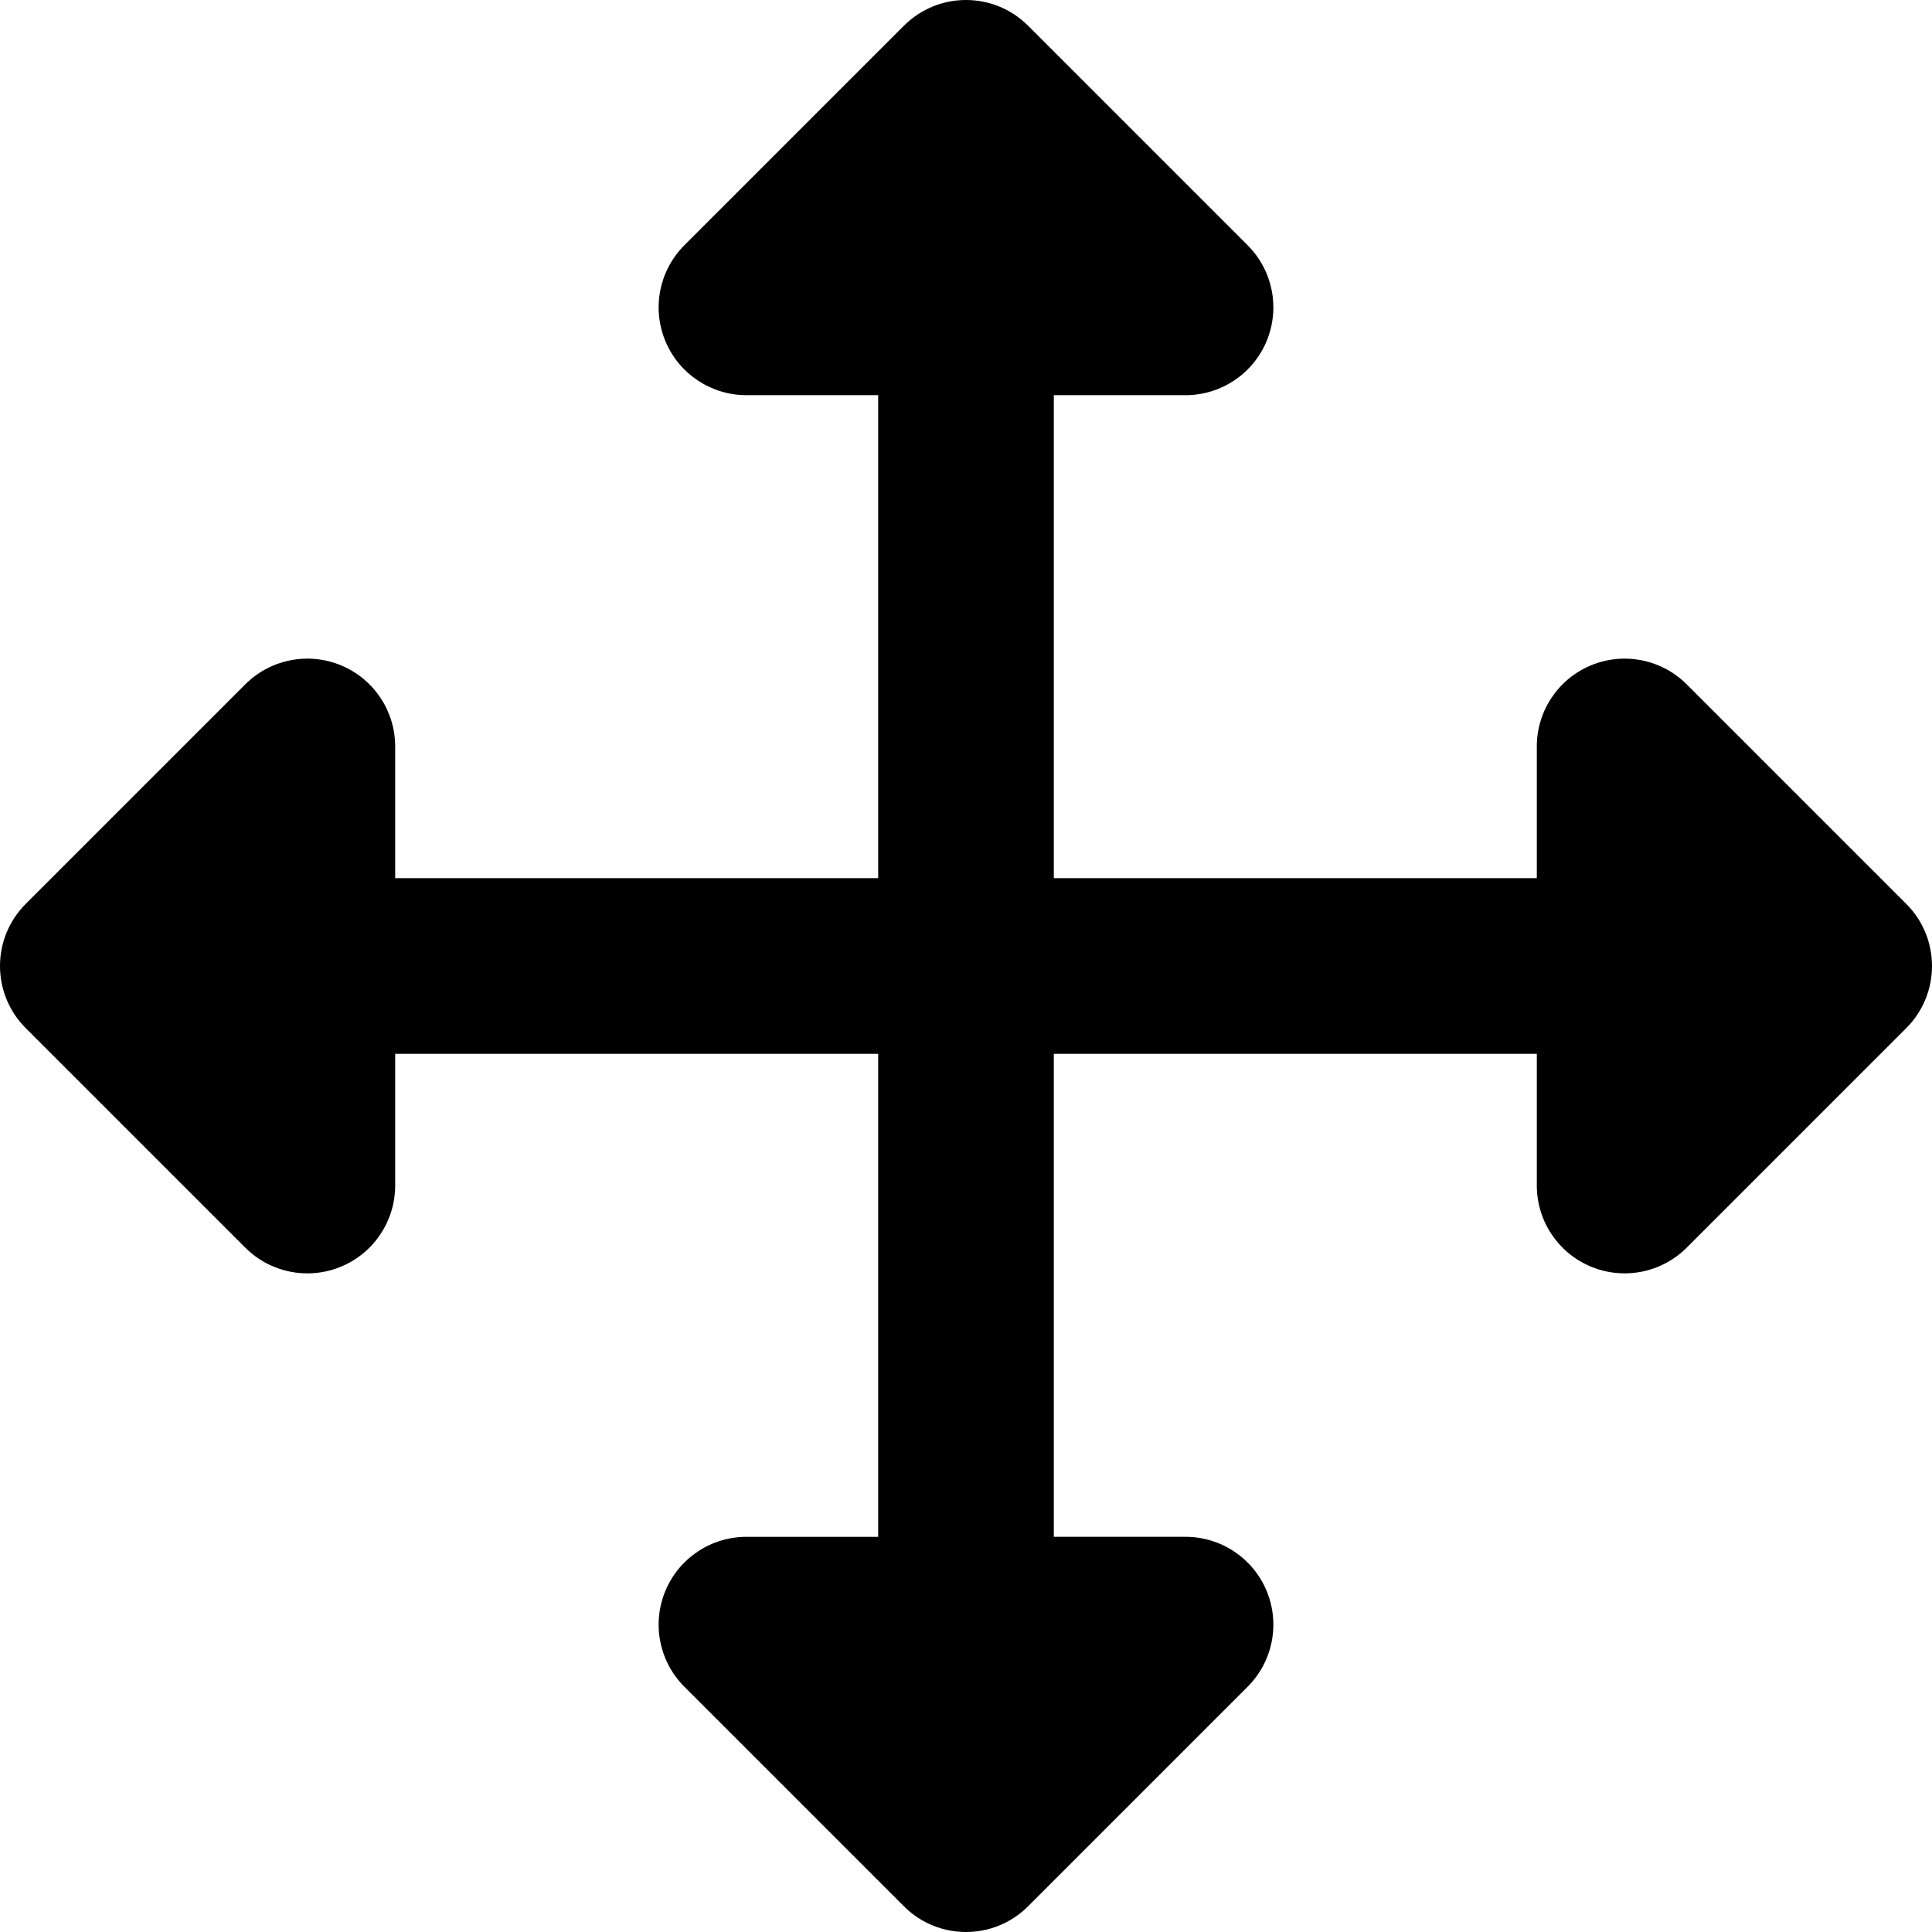 <?xml version="1.0" encoding="iso-8859-1"?>
<!-- Uploaded to: SVG Repo, www.svgrepo.com, Generator: SVG Repo Mixer Tools -->
<svg fill="#000000" height="800px" width="800px" version="1.1" id="Layer_1" xmlns="http://www.w3.org/2000/svg" xmlns:xlink="http://www.w3.org/1999/xlink" 
	 viewBox="0 0 330 330" xml:space="preserve">
<path id="XMLID_92_" d="M325.606,154.394l-37.5-37.5c-4.289-4.291-10.744-5.572-16.347-3.252c-5.605,2.322-9.26,7.791-9.26,13.858
	V150H180V67.5h22.5c6.067,0,11.536-3.655,13.858-9.26c2.321-5.605,1.038-12.057-3.252-16.347l-37.5-37.5
	c-5.857-5.858-15.355-5.858-21.213,0l-37.5,37.5c-4.29,4.29-5.573,10.742-3.252,16.347c2.322,5.605,7.792,9.26,13.858,9.26H150V150
	H67.5v-22.5c0-6.067-3.655-11.537-9.26-13.858c-5.606-2.321-12.058-1.038-16.347,3.252l-37.5,37.5
	c-5.858,5.858-5.858,15.355,0,21.213l37.5,37.5c2.87,2.87,6.705,4.394,10.61,4.394c1.932,0,3.881-0.374,5.737-1.142
	c5.605-2.322,9.26-7.792,9.26-13.858V180H150v82.5h-22.5c-6.067,0-11.537,3.655-13.858,9.26c-2.321,5.605-1.038,12.057,3.252,16.347
	l37.5,37.5C157.322,328.536,161.161,330,165,330s7.678-1.464,10.606-4.394l37.5-37.5c4.29-4.29,5.573-10.742,3.252-16.347
	c-2.322-5.605-7.791-9.26-13.858-9.26H180V180h82.5v22.5c0,6.067,3.654,11.537,9.26,13.858c1.855,0.769,3.805,1.142,5.737,1.142
	c3.903,0,7.74-1.524,10.609-4.394l37.5-37.5C331.465,169.749,331.465,160.252,325.606,154.394z"/>
</svg>